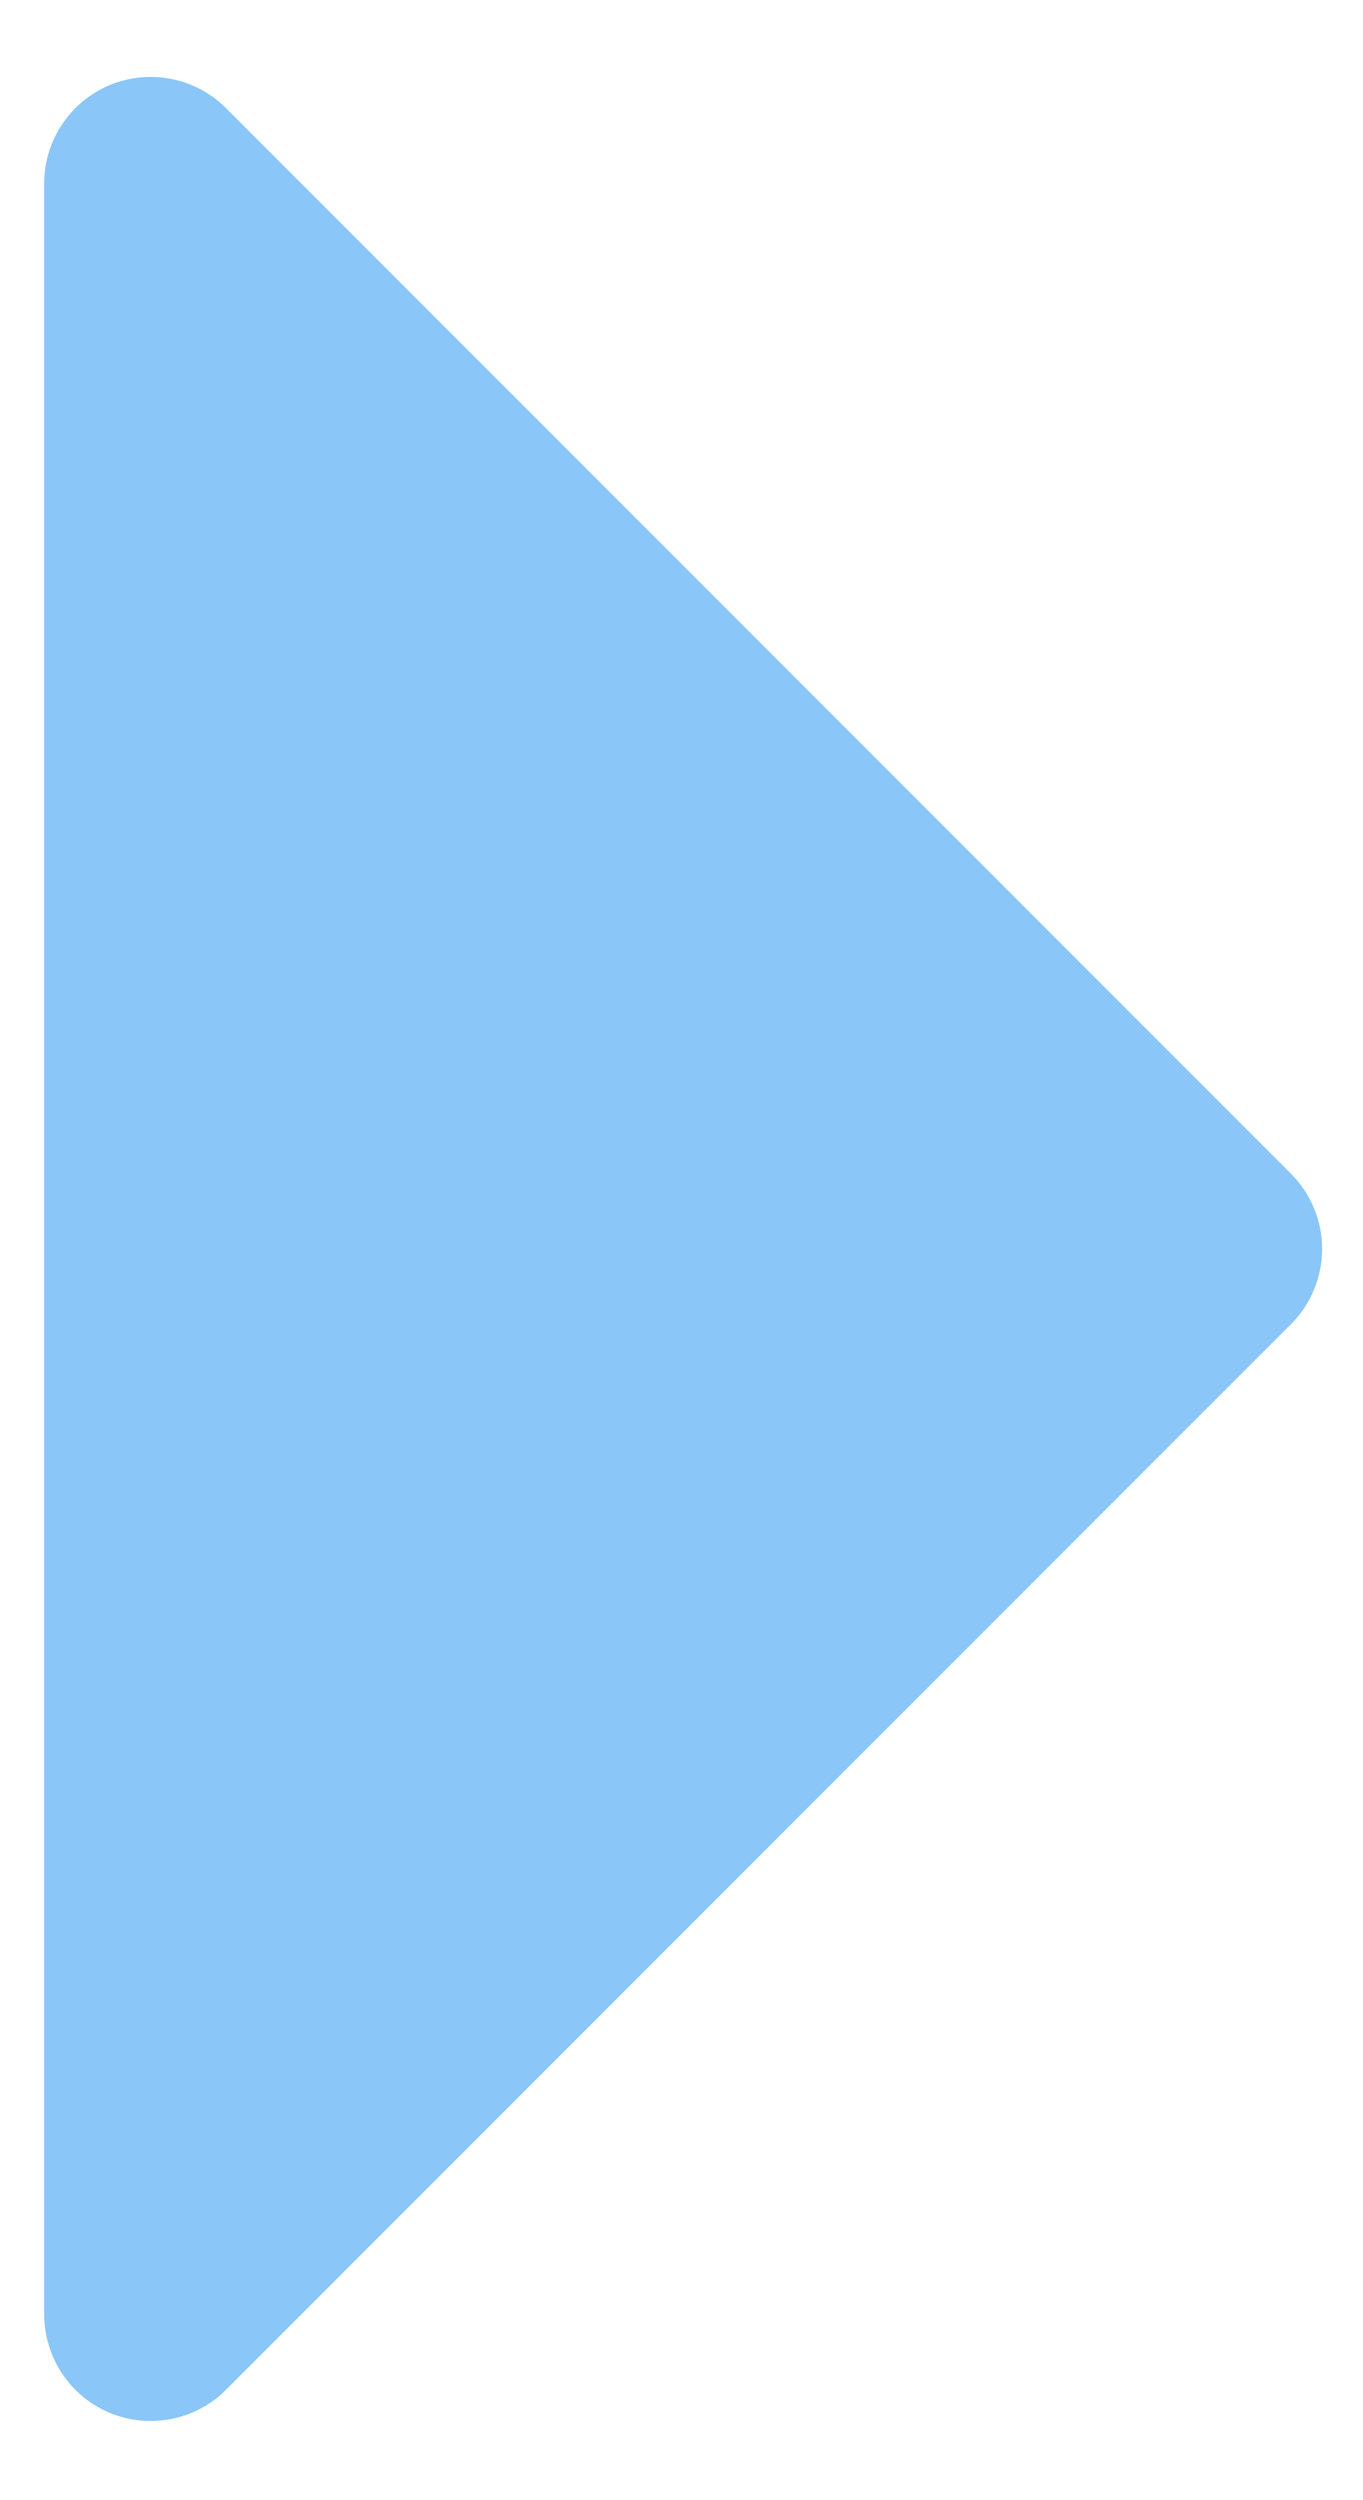 <svg width="12" height="22" viewBox="0 0 12 22" fill="none" xmlns="http://www.w3.org/2000/svg">
<path d="M0.389 1.615V20.365C0.389 20.55 0.444 20.732 0.547 20.886C0.65 21.041 0.796 21.161 0.968 21.232C1.139 21.303 1.328 21.321 1.51 21.285C1.692 21.249 1.859 21.16 1.99 21.028L11.365 11.653C11.452 11.566 11.521 11.463 11.568 11.349C11.616 11.235 11.64 11.113 11.64 10.99C11.64 10.867 11.616 10.745 11.568 10.631C11.521 10.517 11.452 10.414 11.365 10.327L1.99 0.952C1.859 0.82 1.692 0.731 1.51 0.695C1.328 0.659 1.139 0.677 0.968 0.748C0.796 0.819 0.65 0.939 0.547 1.094C0.444 1.248 0.389 1.429 0.389 1.615Z" fill="#78BDF6" fill-opacity="0.86"/>
</svg>
